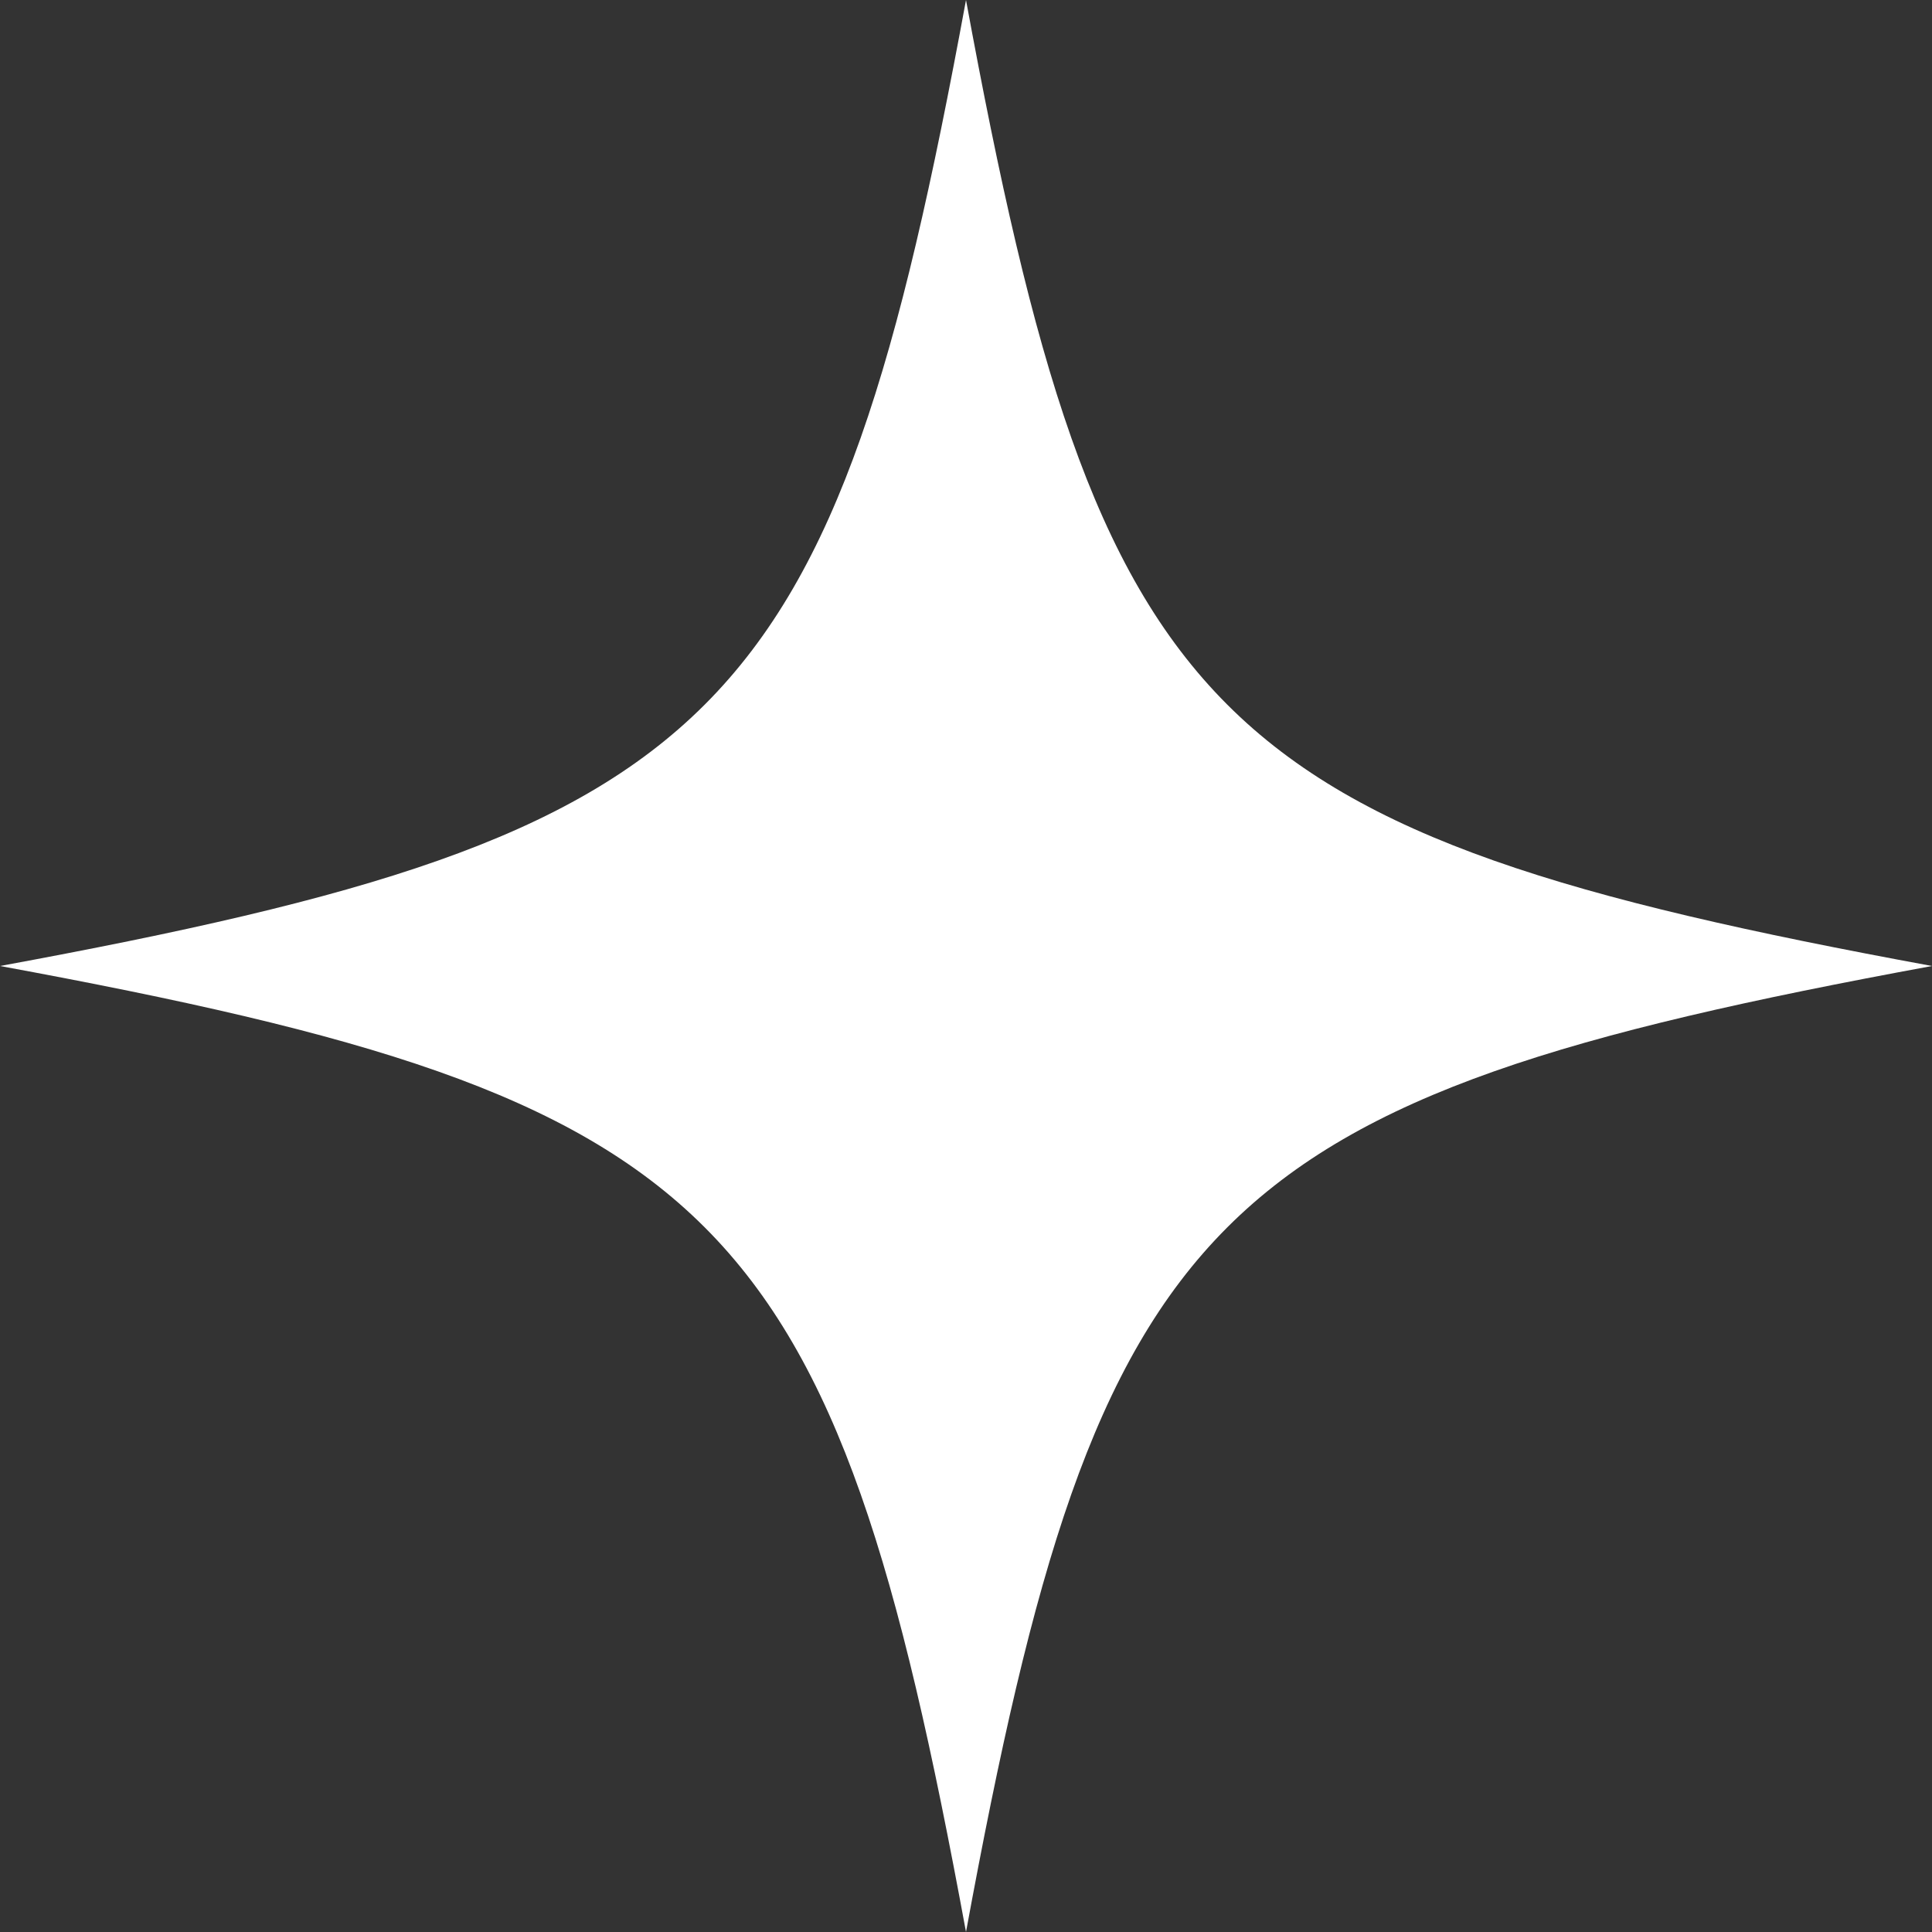 <svg width="31" height="31" viewBox="0 0 31 31" fill="none" xmlns="http://www.w3.org/2000/svg">
<rect x="0" y="0" width="31" height="31" fill="#333333" stroke="none"/>
<path d="M15.5 0C13.36 11.625 11.625 13.36 0 15.5C11.625 17.64 13.36 19.375 15.5 31C17.64 19.375 19.375 17.64 31 15.5C19.375 13.36 17.64 11.625 15.5 0Z" fill="white"/>
</svg>
